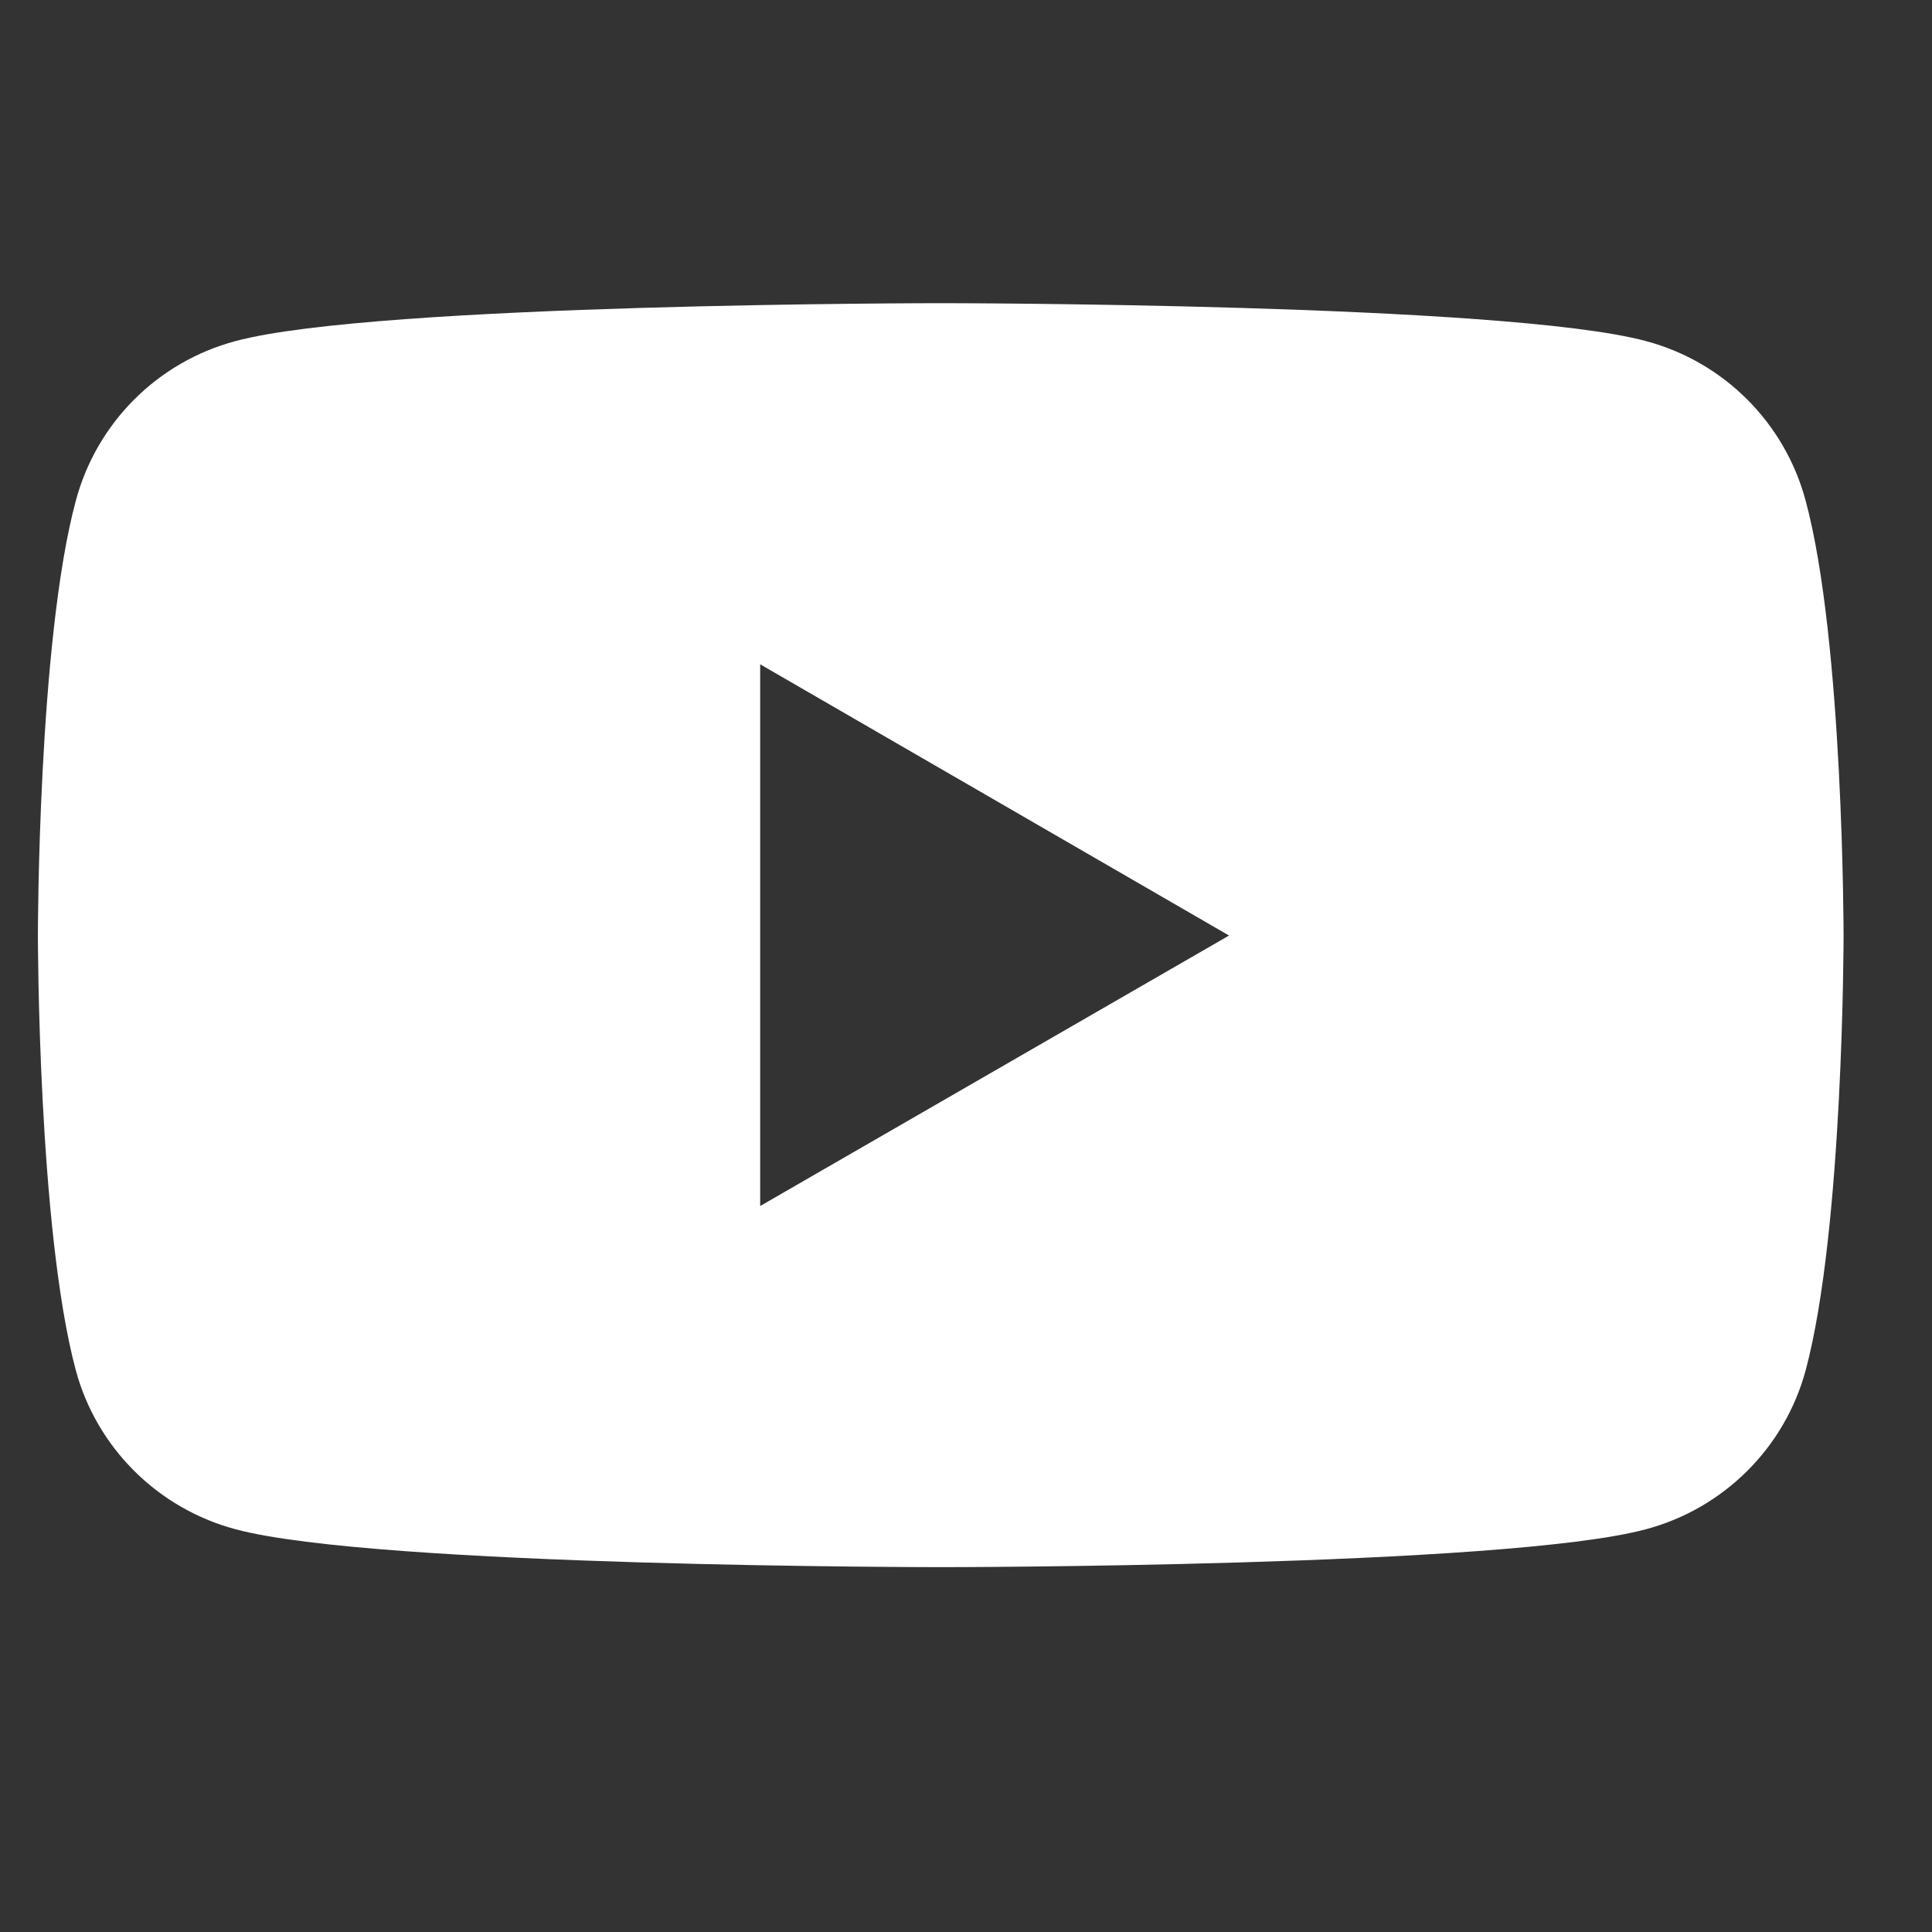 <svg version="1.2" xmlns="http://www.w3.org/2000/svg" viewBox="12 12 260 260">
	<rect x="12" y="12" width="260" height="260" fill="#333333" stroke="none"/>
	<path fill="#fff" d="m260.1 137.9c0 0 0 39.5-5.1 58.5-2.8 10.4-11 18.6-21.5 21.4-18.9 5.1-94.9 5.1-94.9 5.1 0 0-76 0-94.9-5.1-10.5-2.8-18.7-11-21.5-21.4-5.1-19-5.1-58.5-5.1-58.5 0 0 0-39.6 5.1-58.5 2.8-10.5 11-18.7 21.5-21.5 18.9-5.1 94.9-5.1 94.9-5.1 0 0 76 0 94.9 5.1 10.5 2.8 18.7 11 21.5 21.5 5.1 18.9 5.1 58.5 5.1 58.5zm-82.7 0l-63.1-36.5v72.9z"/>
</svg>